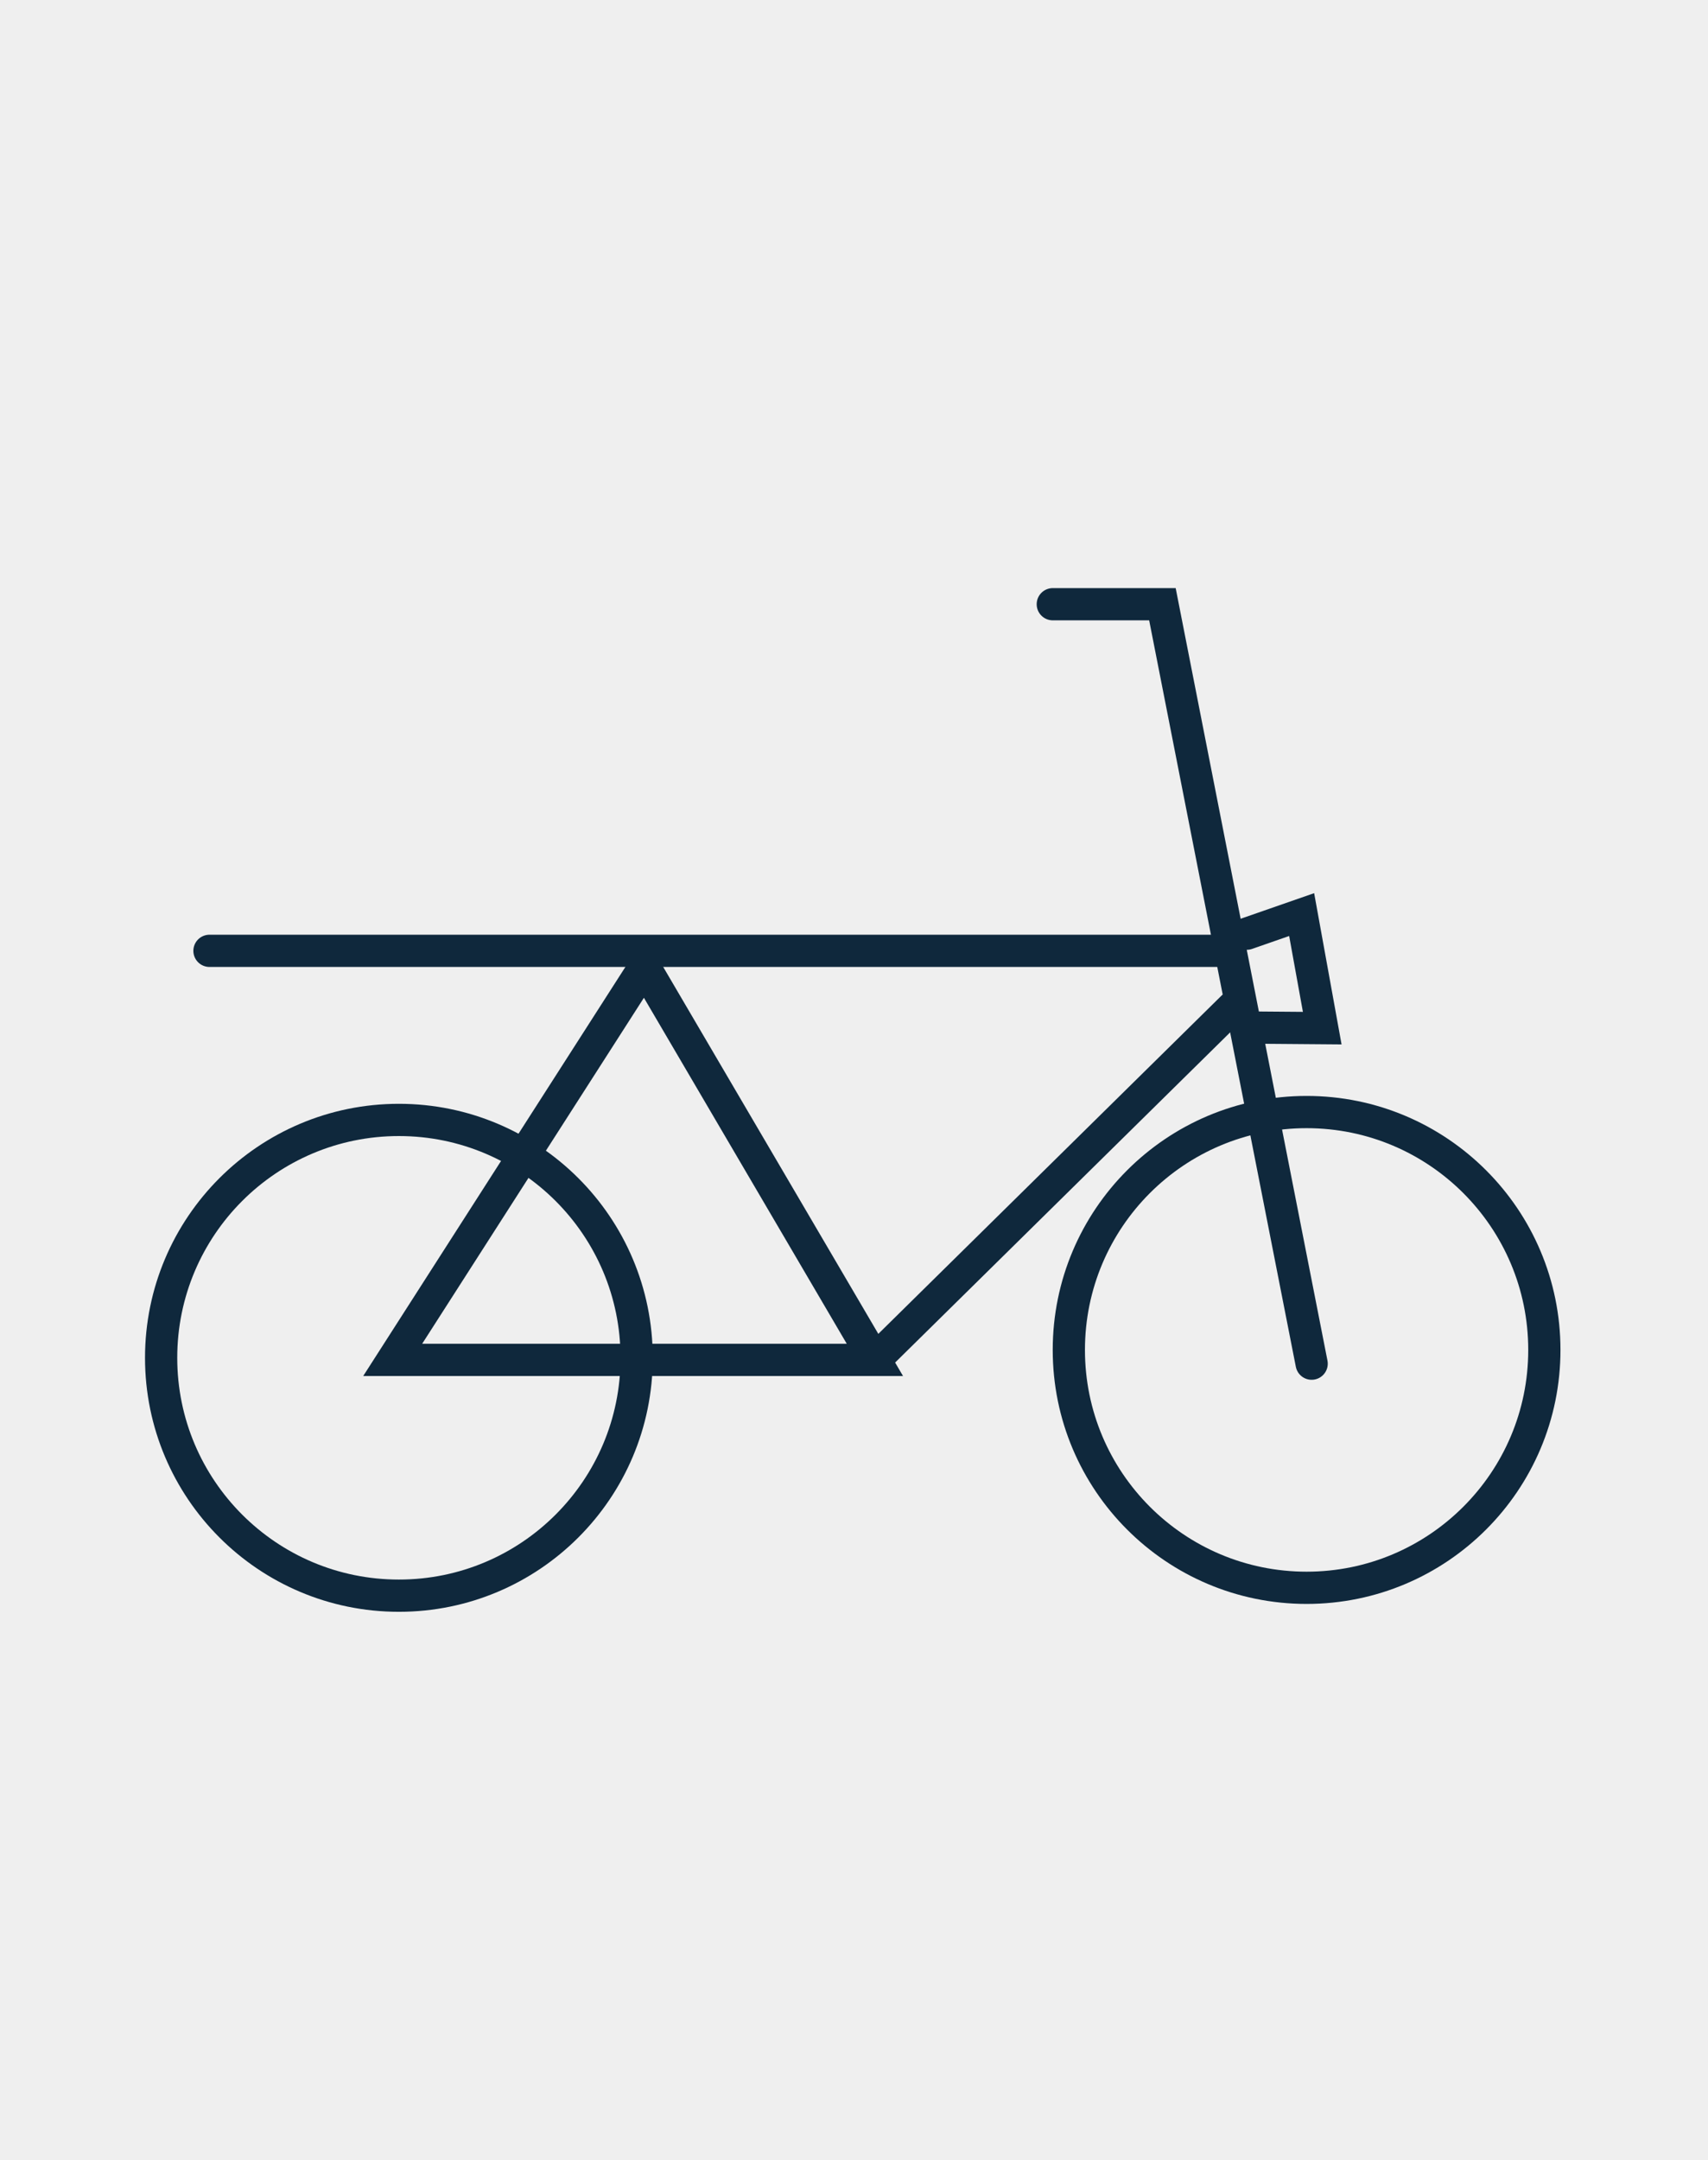 <svg xmlns="http://www.w3.org/2000/svg" fill="none" viewBox="0 0 106 134" height="134" width="106">
<path fill="#EFEFEF" d="M106 0H0V134H106V0Z"></path>
<path stroke-miterlimit="10" stroke-width="2" stroke="#0F283C" d="M24.756 98.98C32.905 98.98 39.511 92.374 39.511 84.225C39.511 76.075 32.905 69.469 24.756 69.469C16.606 69.469 10 76.075 10 84.225C10 92.374 16.606 98.98 24.756 98.98Z"></path>
<path stroke-miterlimit="10" stroke-width="2" stroke="#0F283C" d="M81.089 98.491C89.238 98.491 95.844 91.885 95.844 83.736C95.844 75.586 89.238 68.98 81.089 68.98C72.939 68.98 66.333 75.586 66.333 83.736C66.333 91.885 72.939 98.491 81.089 98.491Z"></path>
<path stroke-linecap="round" stroke-miterlimit="10" stroke-width="2" stroke="#0F283C" d="M65.337 37.48L72.141 37.48L81.402 84.588"></path>
<path stroke-linecap="round" stroke-width="2" stroke="#0F283C" d="M77.377 57.916L80.782 56.731L82.059 63.775L77.936 63.742"></path>
<path stroke-linecap="round" stroke-width="2" stroke="#0F283C" d="M76.5 62.48L54.296 84.353M54.296 84.353H24.371L40 59.98L54.296 84.353Z"></path>
<path stroke-linecap="round" stroke-width="2" stroke="#0F283C" d="M76 58.98L13 58.98"></path>
</svg>
